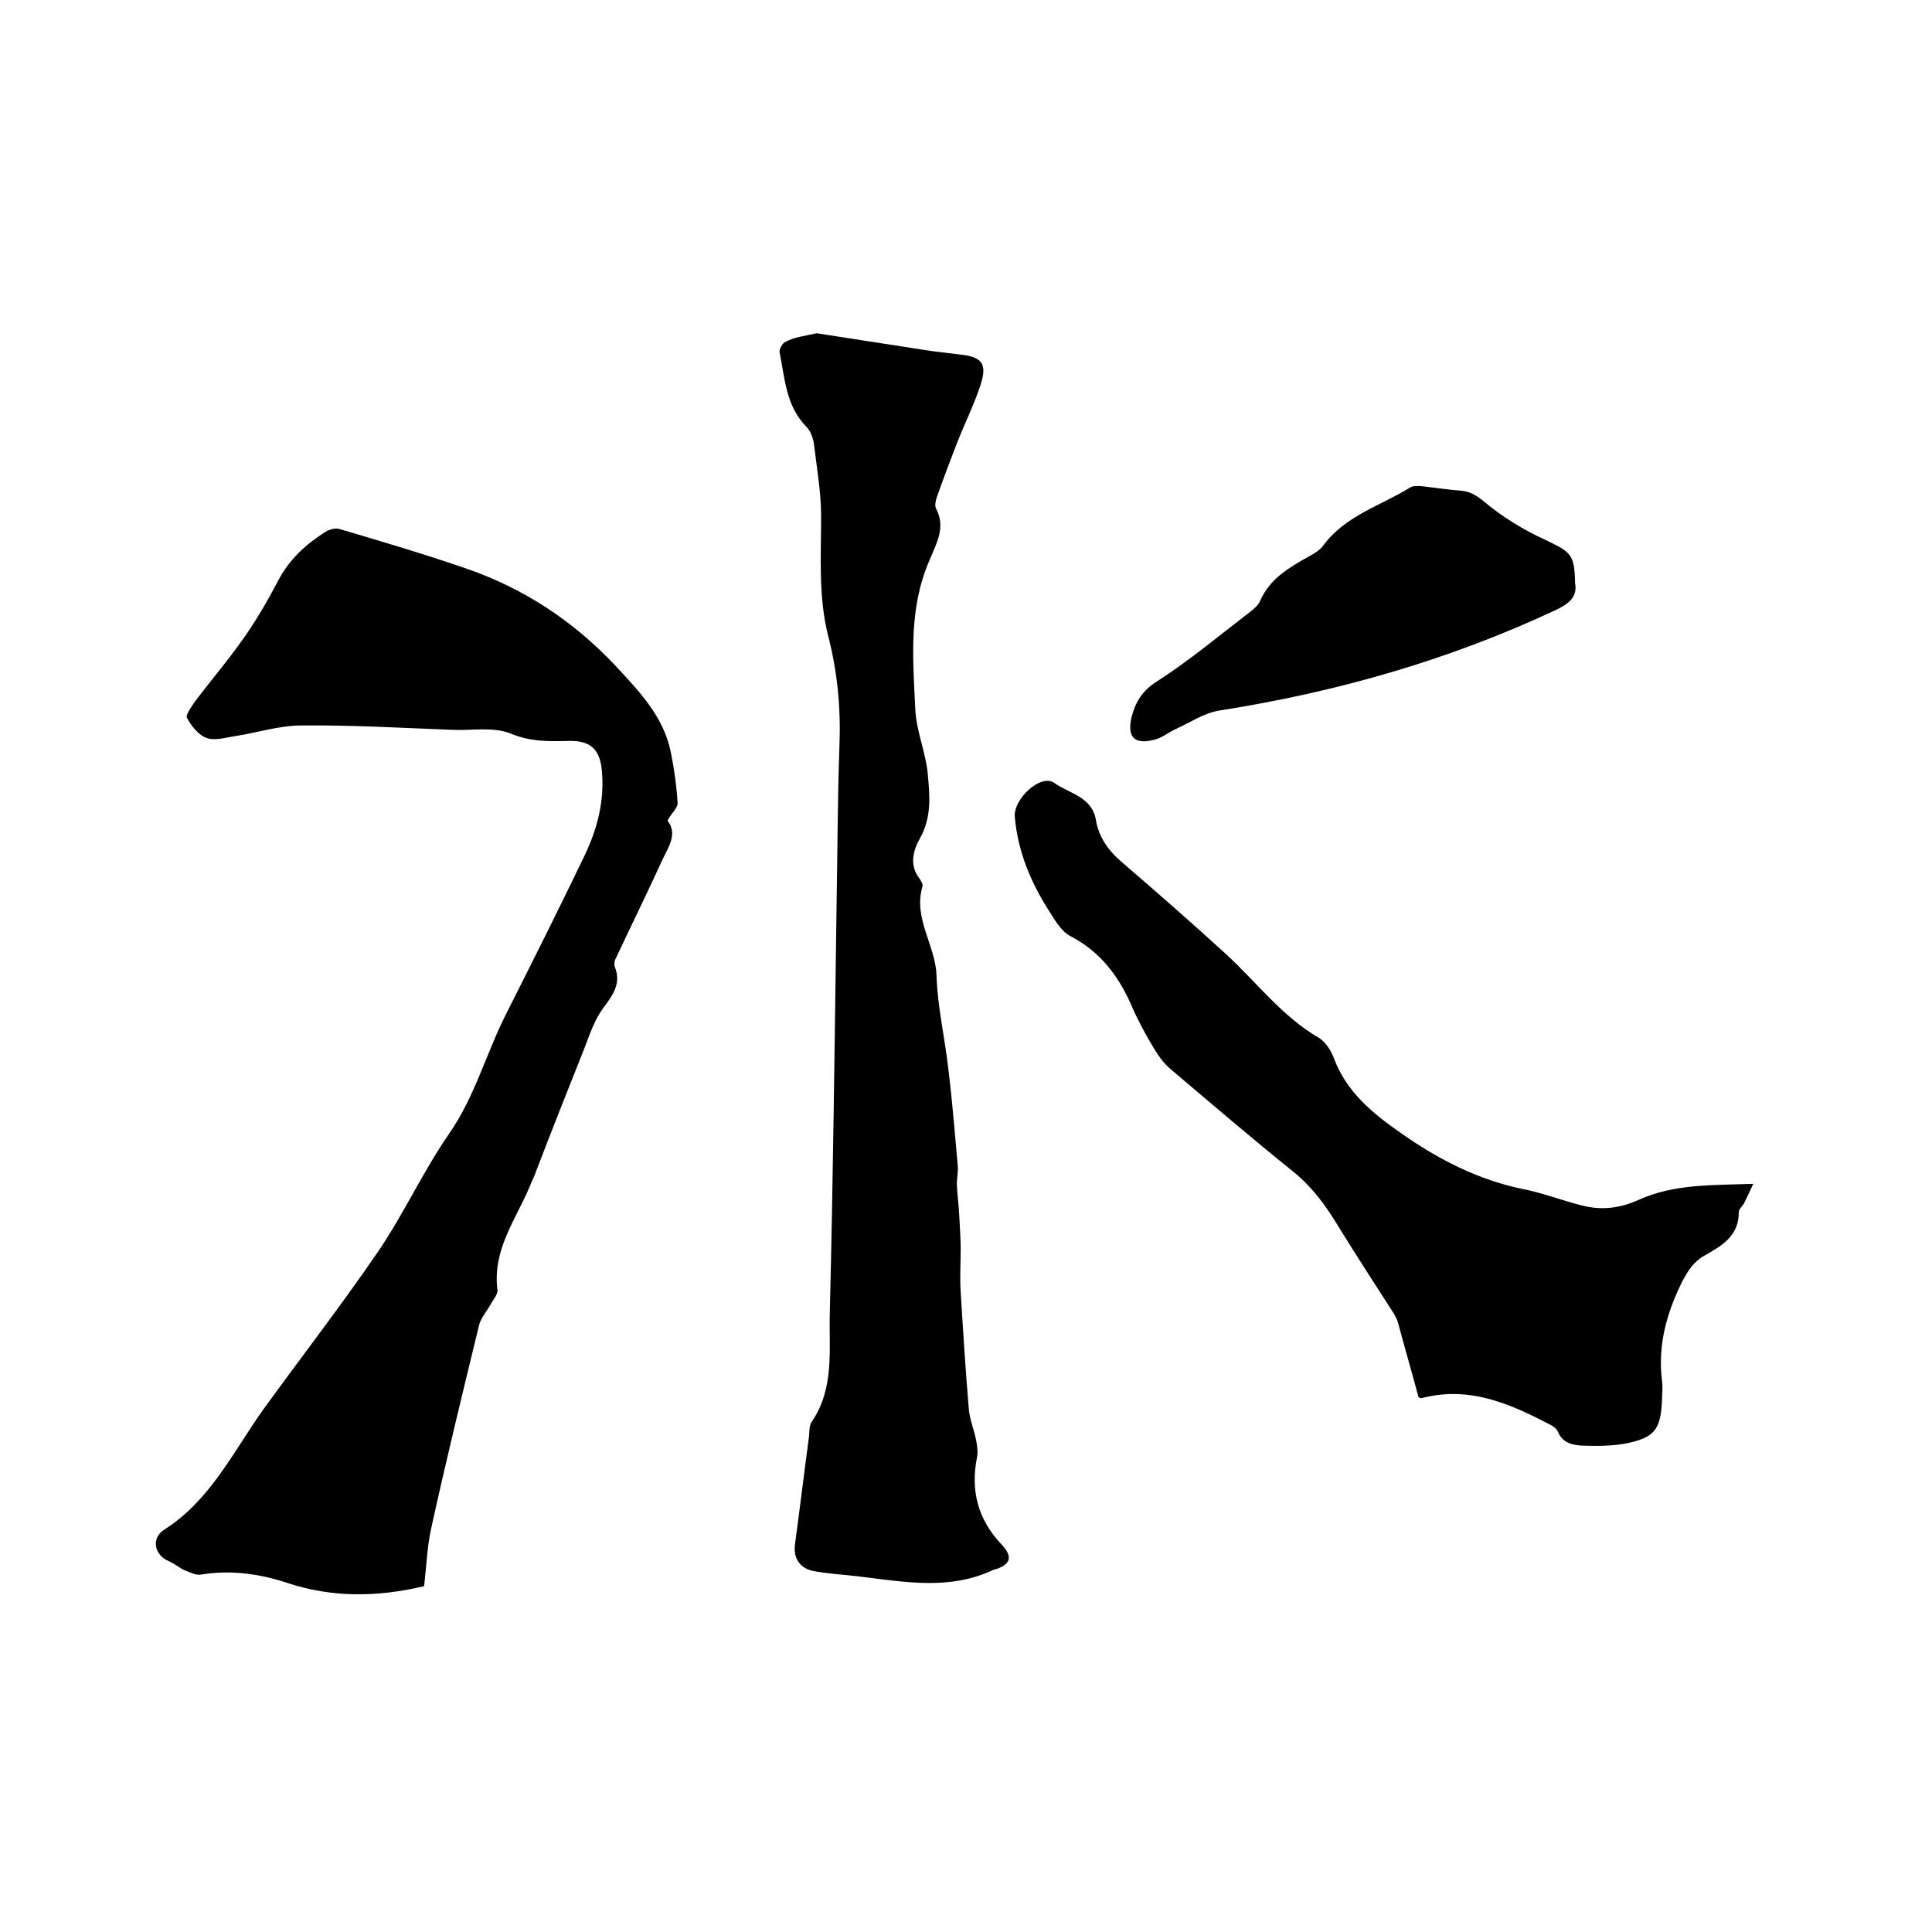 <svg enable-background="new 0 0 400 400" viewBox="0 0 400 400" xmlns="http://www.w3.org/2000/svg"><path d="m138.2 169.9c2.2 2.8.1 5.6-1.1 8.2-3.1 6.8-6.4 13.5-9.6 20.3-.3.5-.4 1.3-.2 1.8 1.4 3.5-.5 5.9-2.4 8.5-1.7 2.3-2.7 5.1-3.7 7.8-3.5 8.8-7 17.6-10.4 26.5-.3.9-.8 1.7-1.1 2.6-2.9 6.9-7.8 13.2-6.7 21.5.1.9-1 2.1-1.5 3.1-.8 1.4-1.9 2.6-2.3 4.1-3.4 14-6.8 27.9-9.9 42-.9 4-1 8.1-1.5 12.1-9.7 2.3-19.1 2.4-28.4-.7-5.8-1.9-11.7-2.7-17.8-1.7-1.1.2-2.3-.5-3.4-.9-1.1-.5-2.1-1.4-3.3-1.9-2.9-1.2-3.7-4.7-.9-6.5 9.6-6.1 14.3-16.2 20.6-25 7.9-10.9 16.1-21.5 23.7-32.6 5.3-7.8 9.3-16.6 14.7-24.4s7.7-16.8 11.9-25c5.5-10.9 10.9-21.7 16.2-32.7 2.6-5.5 4.1-11.3 3.5-17.5-.4-4.4-2.4-6.2-6.8-6.1-4.1.1-7.9.2-12-1.5-3.6-1.5-8.1-.6-12.3-.8-10.4-.4-20.7-1-31.1-.9-4.6 0-9.1 1.5-13.7 2.2-2 .3-4.2 1-5.9.4s-3.2-2.5-4.1-4.2c-.3-.6 1-2.4 1.7-3.4 3.4-4.5 7-8.7 10.2-13.3 2.6-3.7 4.9-7.7 7-11.7 2.3-4.4 5.7-7.5 9.8-10.1.8-.5 2-.8 2.8-.6 8.8 2.6 17.6 5.2 26.3 8.2 11.9 4.1 22.1 10.8 30.8 20 5 5.4 10.1 10.6 11.6 18.1.7 3.5 1.2 7.1 1.4 10.6-.1 1-1.4 2.1-2.1 3.5z"/><path d="m169.1 69c6.9 1.1 14.4 2.2 21.9 3.4 2.6.4 5.2.7 7.8 1 4.4.5 5.6 1.8 4.3 6-1.3 4.1-3.2 7.9-4.8 11.9-1.5 3.9-3 7.8-4.4 11.8-.2.7-.4 1.6-.1 2.2 2.1 4 0 7.3-1.4 10.8-4.3 9.9-3.4 20.3-2.9 30.7.2 4.6 2.2 9 2.6 13.6.4 4.4.8 8.8-1.6 13.1-1.4 2.5-2.3 5.5-.2 8.3.4.5.8 1.3.7 1.7-2 6.6 2.7 12.2 2.9 18.5.2 6.6 1.8 13.2 2.5 19.8.8 6.5 1.3 13.1 1.9 19.6.1 1.2-.2 2.5-.2 3.8.1 2.2.4 4.3.5 6.4.1 2.3.3 4.7.3 7 0 3-.2 5.9 0 8.9.5 8.1 1 16.3 1.7 24.4.2 2.1 1.1 4.2 1.5 6.3.2 1.1.4 2.3.2 3.4-1.4 6.9.1 12.9 5 18.1 2.5 2.6 2 4.3-1.5 5.3-.1 0-.2 0-.3.1-9.9 4.6-20.1 2-30.3 1-2.2-.2-4.4-.4-6.6-.8-3-.5-4.4-2.7-4-5.6 1-7.4 1.9-14.9 2.9-22.3.1-1 0-2.3.6-3.1 4.7-6.9 3.5-14.9 3.7-22.5.7-28 1-56.1 1.4-84.1.2-11.1.2-22.2.6-33.3.3-7.7-.4-15.2-2.3-22.6-2.1-8.2-1.5-16.6-1.5-24.9 0-5-.9-10.1-1.5-15.1-.2-1.2-.7-2.6-1.5-3.4-4.3-4.3-4.5-10.1-5.6-15.5-.1-.6.6-1.9 1.2-2.1 1.8-1 3.8-1.2 6.5-1.8z"/><path d="m293.7 289.3c-1.4-5.2-2.9-10.4-4.3-15.6-.2-.6-.5-1.2-.8-1.7-3.9-6.1-7.9-12.2-11.7-18.4-2.5-4.1-5.2-7.8-9-10.9-8.7-7-17.1-14.2-25.6-21.4-1.3-1.1-2.4-2.6-3.3-4.1-1.7-2.8-3.3-5.7-4.6-8.7-2.7-6.3-6.5-11.4-12.8-14.7-1.9-1-3.2-3.3-4.4-5.2-3.8-5.9-6.5-12.4-7.1-19.5-.3-3.7 5.4-9 8.2-7 3 2.2 7.8 2.8 8.6 7.7.6 3.6 2.7 6.5 5.6 8.9 7.2 6.2 14.4 12.5 21.4 18.9 6.3 5.8 11.6 12.9 19.2 17.3 1.3.8 2.4 2.5 3 4 2.6 7.2 8.2 11.7 14.1 15.8 7.7 5.4 15.9 9.6 25.2 11.5 4.1.8 8.1 2.4 12.2 3.4 4 1 7.7.6 11.7-1.2 7.3-3.3 15.2-3 23.7-3.3-.8 1.7-1.3 2.8-1.9 4-.3.6-1.1 1.2-1.1 1.9 0 4.9-3.5 6.9-7 8.9-2.4 1.3-3.6 3.3-4.8 5.6-3.2 6.5-5 13.1-4.1 20.4.2 1.4 0 2.8 0 4.1-.3 6.1-1.6 7.7-7.7 8.9-2.9.5-5.9.5-8.8.4-2.1-.1-4.2-.6-5.1-3-.2-.4-.7-.8-1.1-1.1-8.4-4.4-16.9-8.3-26.8-5.8-.3.1-.4.1-.9-.1z"/><path d="m326.1 120.7c.5 2.7-1 4.2-4 5.6-22.2 10.4-45.4 17-69.6 20.8-3.2.5-6.1 2.5-9.2 3.9-1.5.7-2.9 1.9-4.5 2.2-4 1-5.5-.7-4.5-4.8.8-3.1 2.2-5.4 5.2-7.3 6.7-4.3 12.9-9.5 19.3-14.4.8-.6 1.7-1.4 2.1-2.3 2-4.6 6-6.9 10.1-9.2 1.1-.6 2.3-1.3 3-2.3 4.6-6.2 11.9-8.2 18-12 .7-.4 1.8-.3 2.7-.2 2.6.3 5.2.7 7.9.9 1.8.2 3 .9 4.6 2.2 3.8 3.2 8.2 5.9 12.8 8 5.2 2.5 6 2.9 6.1 8.9z"/></svg>
